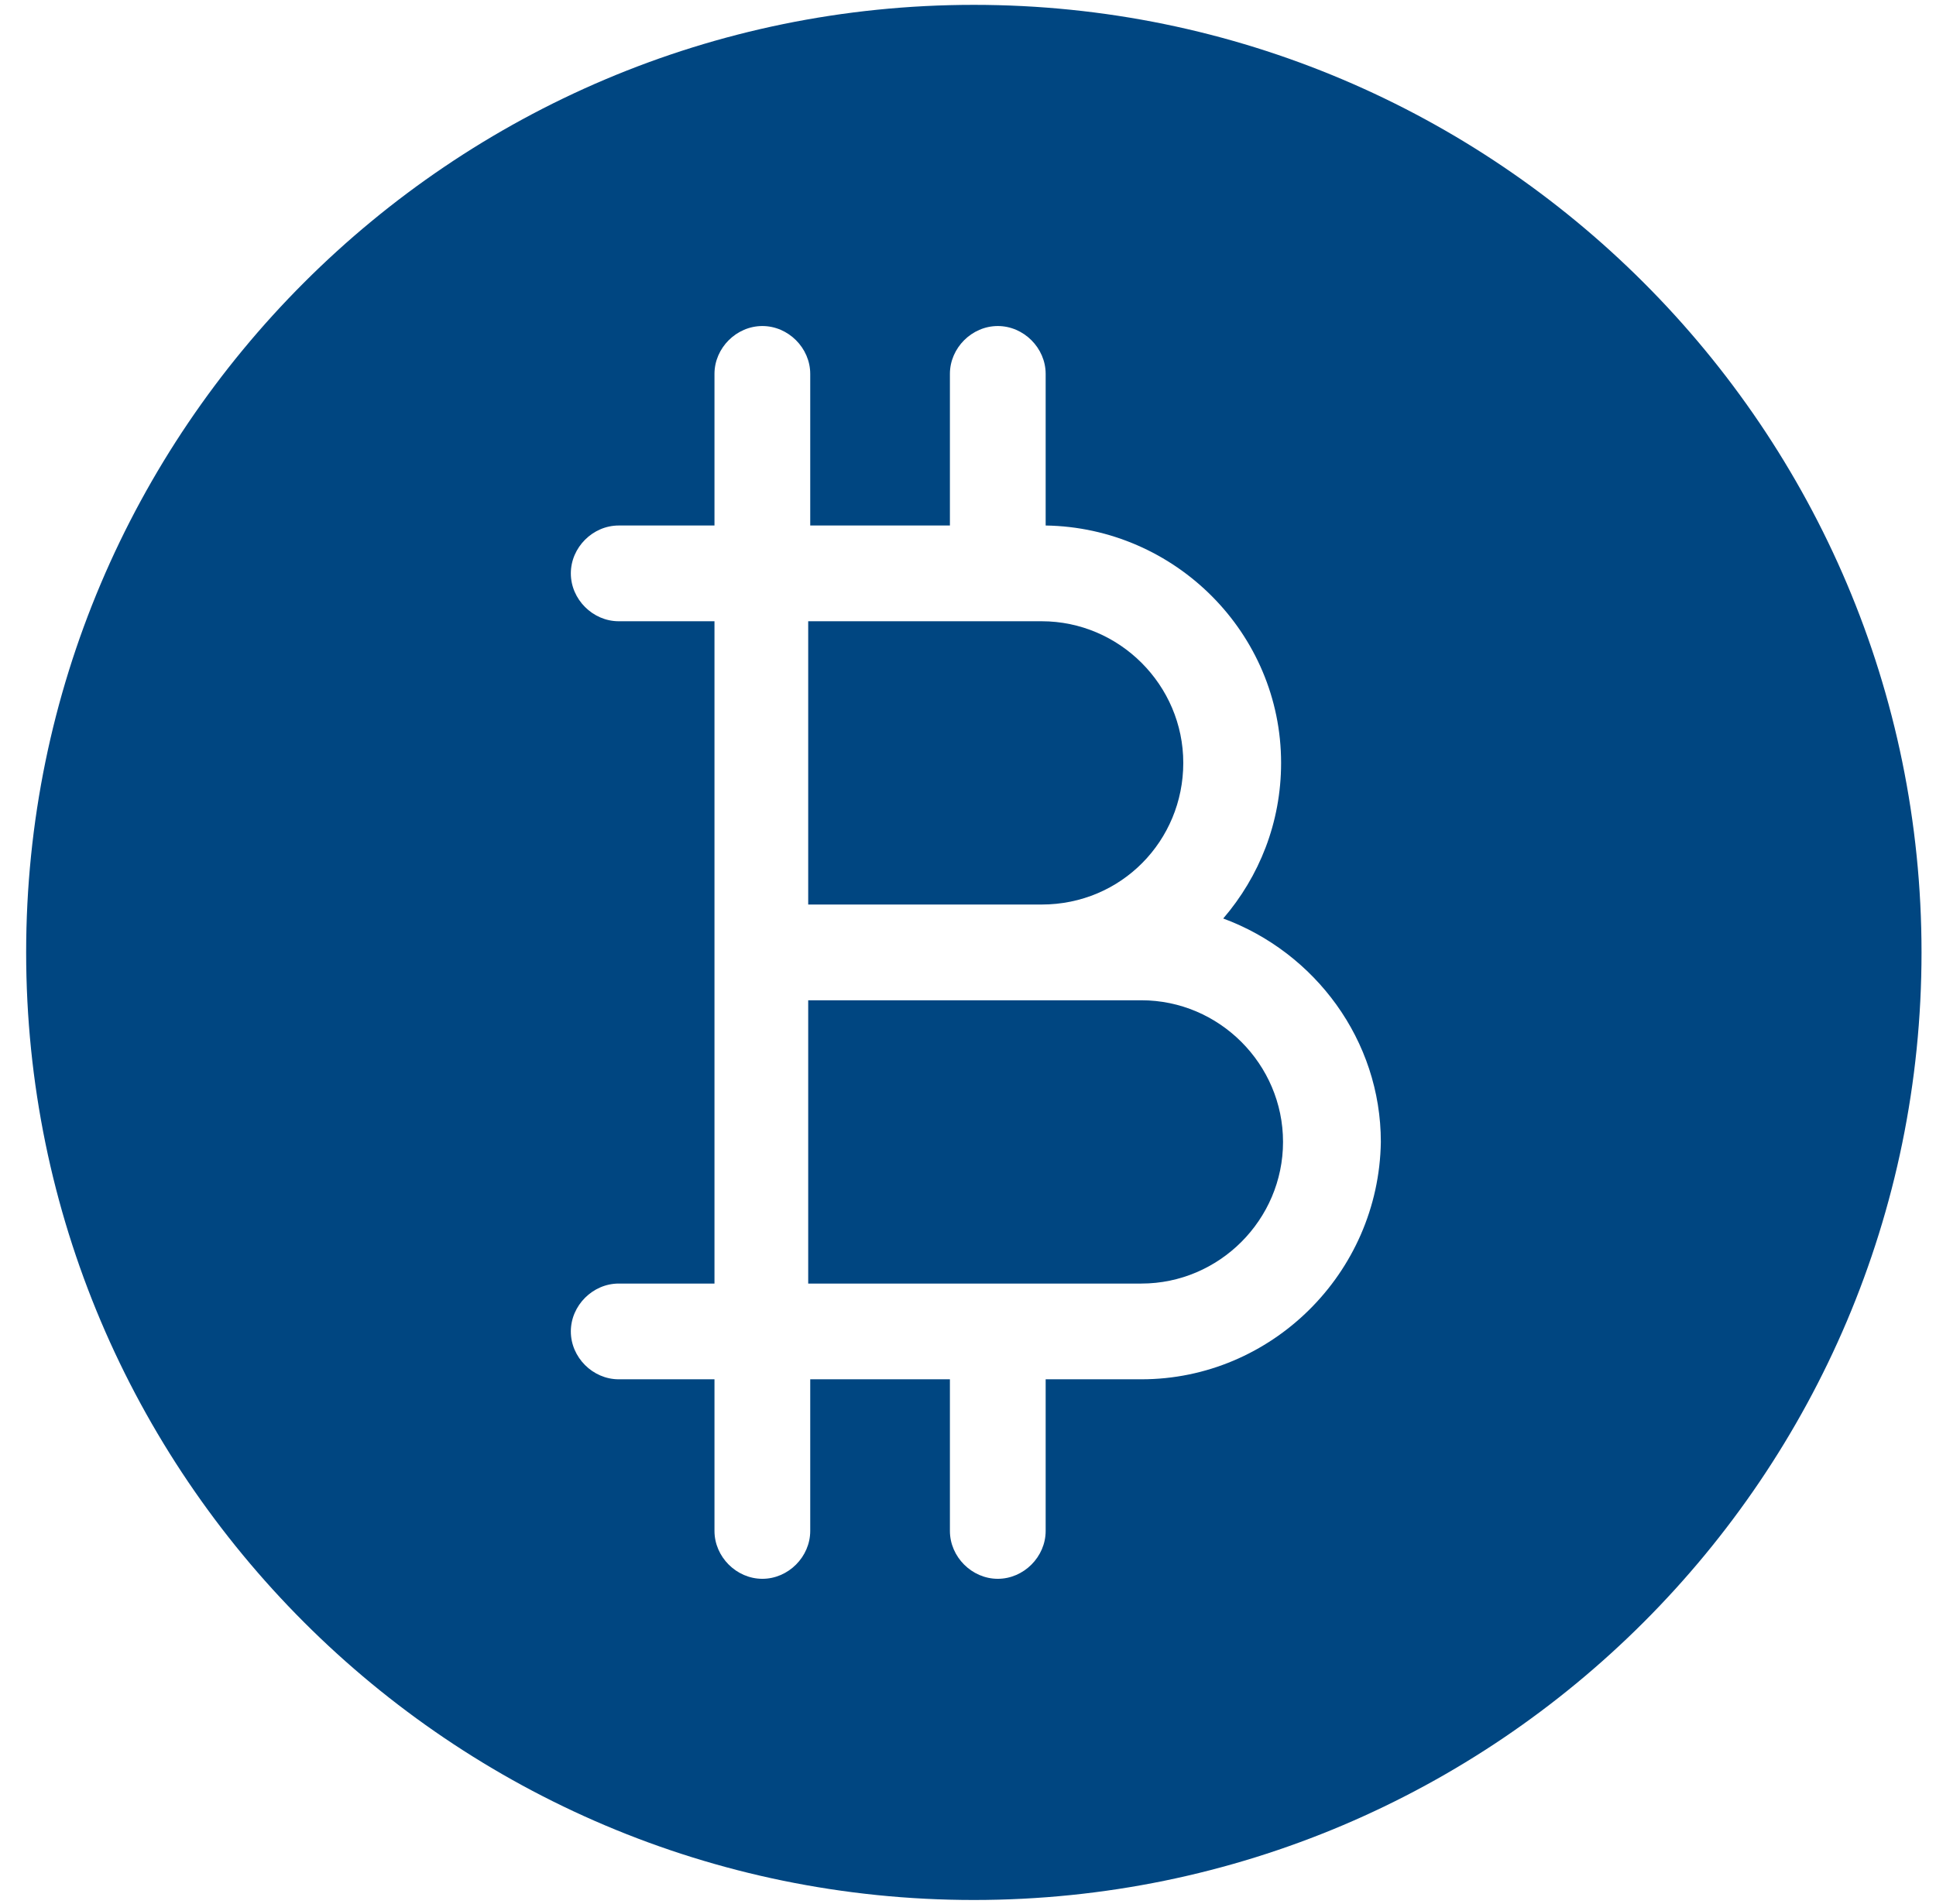 <svg width="61" height="60" viewBox="0 0 61 60" fill="none" xmlns="http://www.w3.org/2000/svg">
<path d="M30.684 0.153C14.214 0.153 0.824 13.542 0.824 30.013C0.824 46.483 14.214 59.873 30.684 59.873C47.154 59.873 60.544 46.483 60.544 30.013C60.544 13.542 47.154 0.153 30.684 0.153ZM35.965 43.465H32.947V48.243C32.947 49.06 32.256 49.752 31.439 49.752C30.621 49.752 29.93 49.06 29.93 48.243V43.465H25.529V48.243C25.529 49.06 24.838 49.752 24.021 49.752C23.203 49.752 22.512 49.06 22.512 48.243V43.465H19.495C18.677 43.465 17.986 42.774 17.986 41.957C17.986 41.139 18.677 40.448 19.495 40.448H22.512V19.577H19.495C18.677 19.577 17.986 18.886 17.986 18.069C17.986 17.251 18.677 16.56 19.495 16.56H22.512V11.782C22.512 10.965 23.203 10.274 24.021 10.274C24.838 10.274 25.529 10.965 25.529 11.782V16.56H29.93V11.782C29.93 10.965 30.621 10.274 31.439 10.274C32.256 10.274 32.947 10.965 32.947 11.782V16.56C37.033 16.623 40.365 19.954 40.365 24.041C40.365 25.927 39.674 27.624 38.542 28.944C41.434 30.013 43.508 32.779 43.508 35.985C43.445 40.134 40.051 43.465 35.965 43.465Z" fill="#004681"/>
<path d="M35.963 31.521H25.465V40.448H35.963C38.415 40.448 40.426 38.436 40.426 35.984C40.426 33.533 38.415 31.521 35.963 31.521Z" fill="#004681"/>
<path d="M37.283 24.04C37.283 21.589 35.272 19.577 32.82 19.577H25.465V28.504H32.82C35.334 28.504 37.283 26.492 37.283 24.04Z" fill="#004681"/>
</svg>
